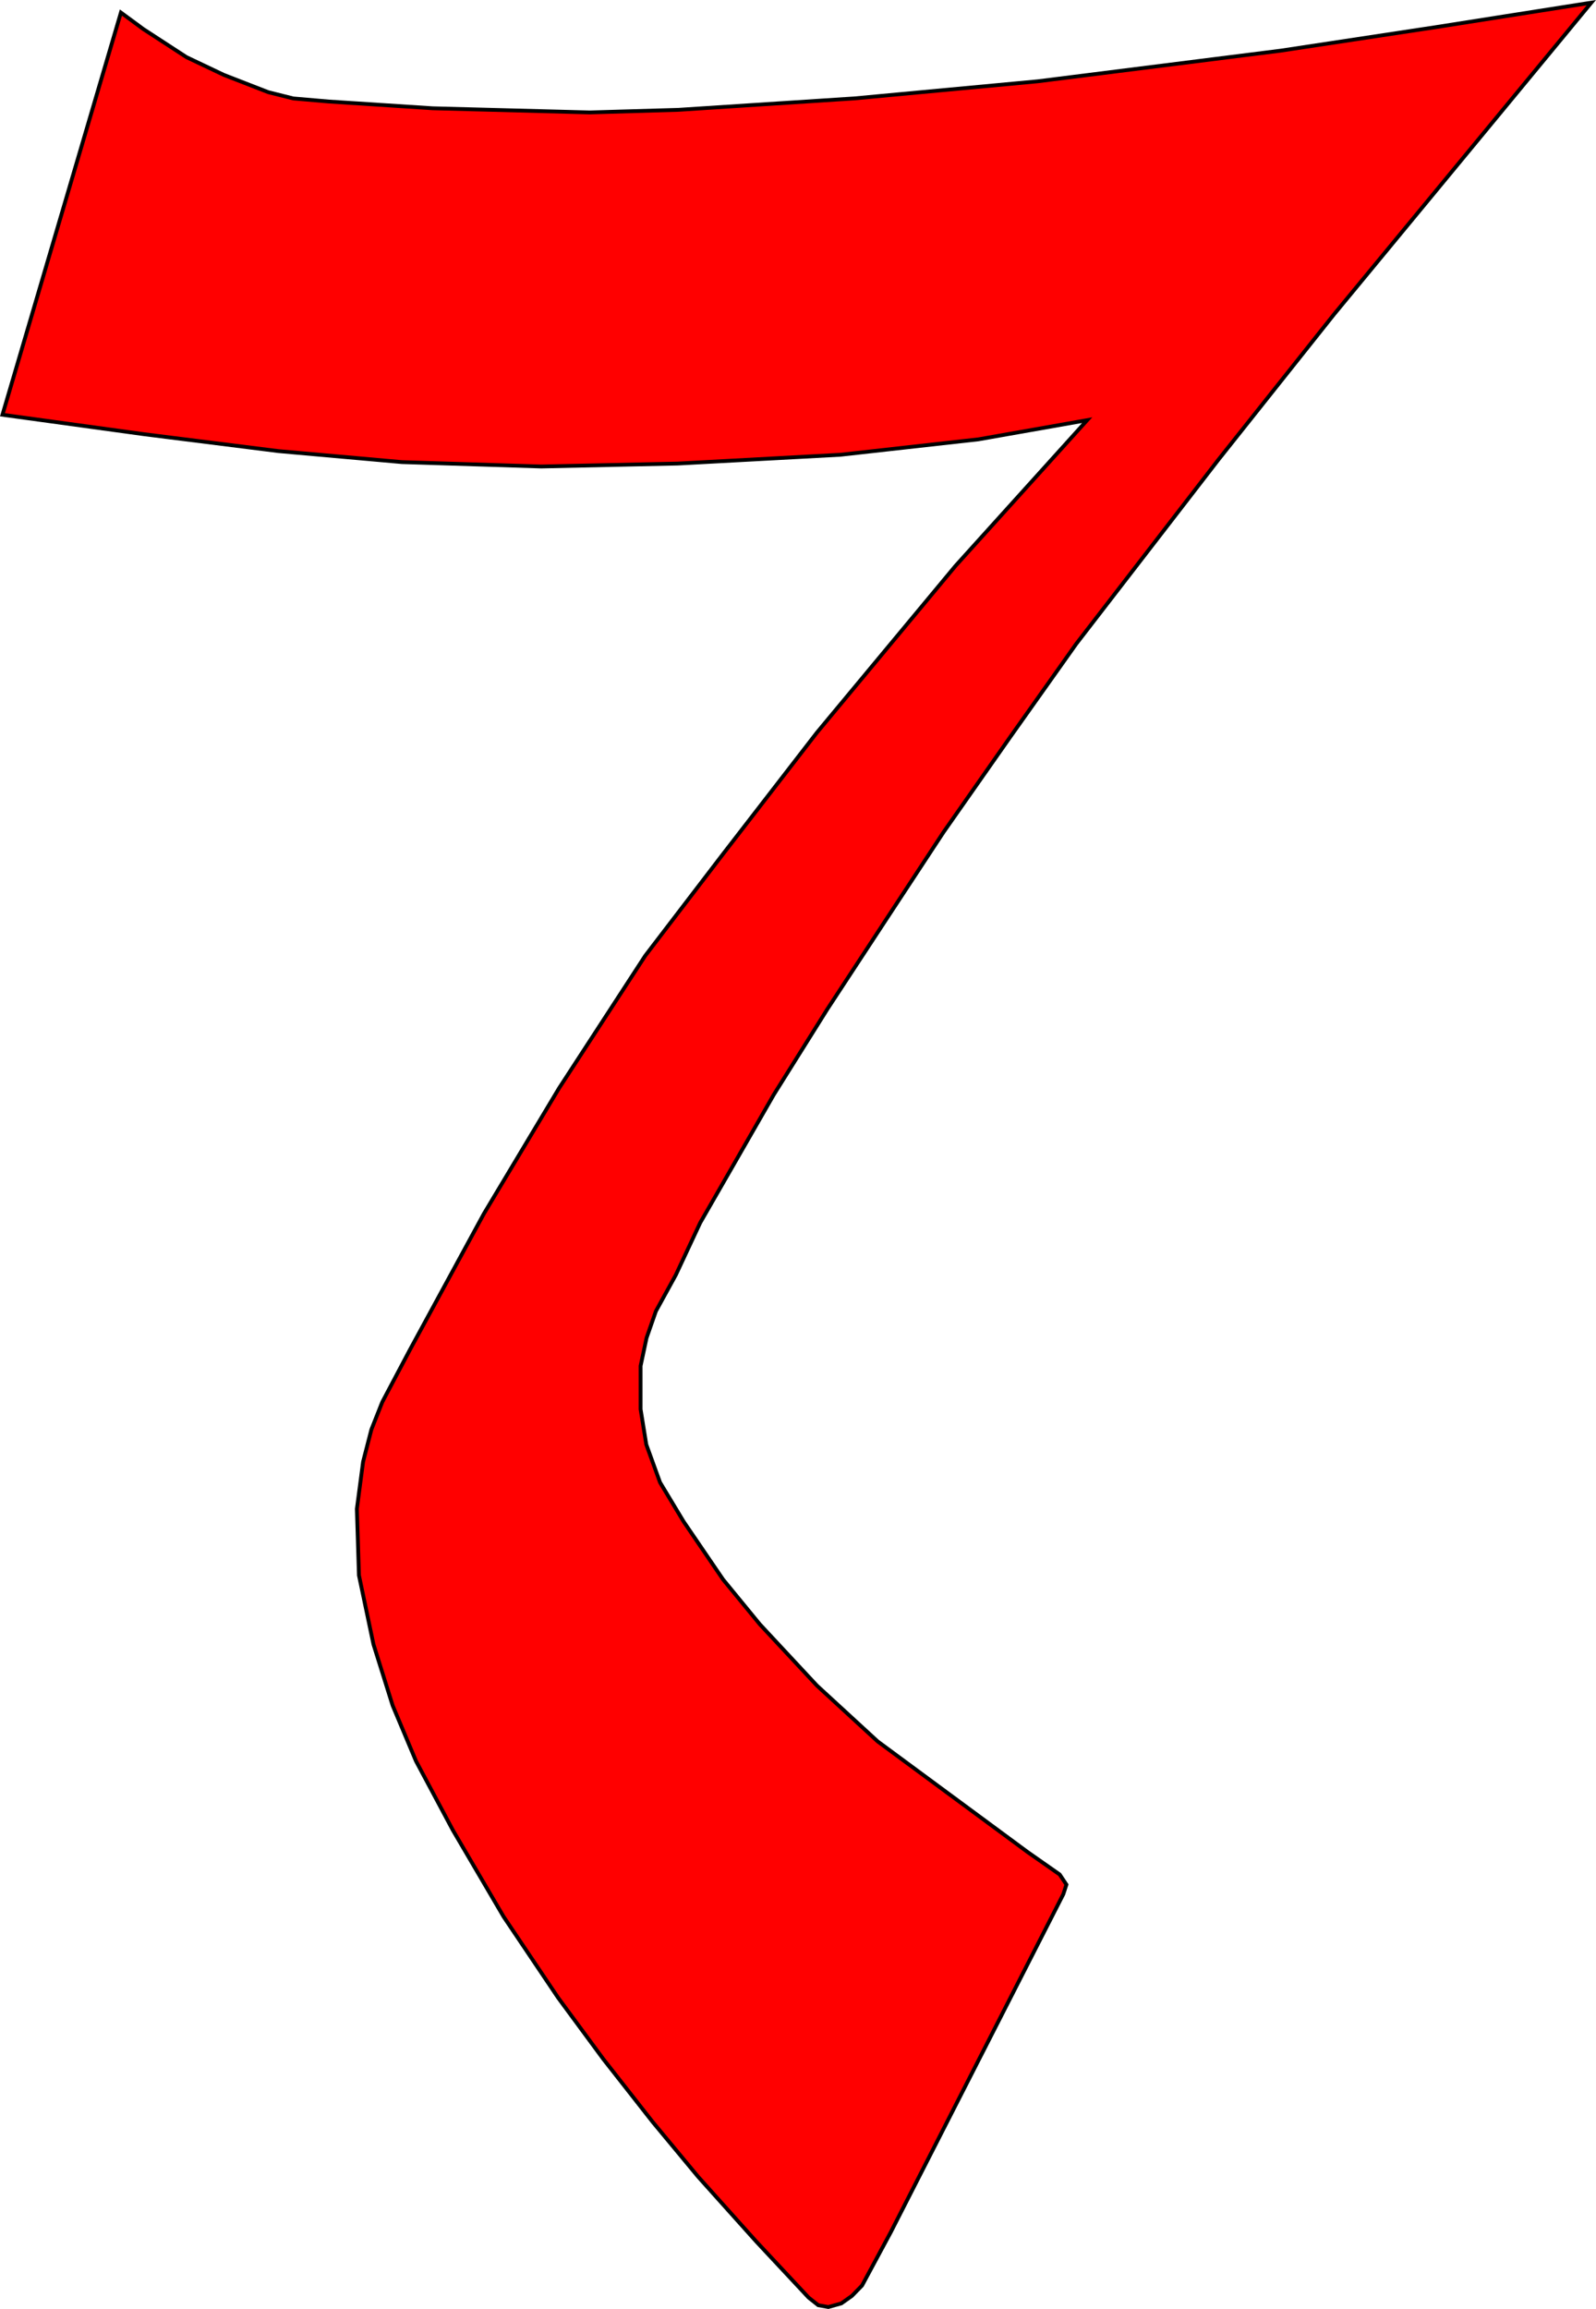 <svg xmlns="http://www.w3.org/2000/svg" width="418.259" height="604.799"><path d="M31.689 3.296.644 108.639l37.1 5.094 35.179 4.421 32.39 2.884 36.525 1.153 35.755-.769 42.675-2.306 36.14-4.037 28.503-5.026-34.526 38.196-36.293 43.633-24.602 31.807-20.39 26.642-22.564 34.661-19.71 32.895-19.301 35.477-7.34 13.865-2.855 7.204-2.174 8.427-1.632 12.37.544 17.399 3.806 18.078 5.03 16.04 6.116 14.544 9.65 18.078 13.322 22.7 14.272 21.205 11.826 16.04 12.913 16.447 11.962 14.408 15.196 16.933 13.745 14.706 2.526 2.003 2.65.476 3.4-.952 2.786-1.97 2.65-2.72 7.544-14 45.196-88.489.816-2.514-1.767-2.65-8.36-5.846-39.35-29.02-15.905-14.613-14.952-16.04-9.65-11.757-10.331-15.156-6.185-10.262-3.602-9.923-1.495-9.243v-11.35l1.563-7.34 2.447-7 5.233-9.516 6.389-13.66 8.117-14.11 11.149-19.415 14.033-22.395 16.147-24.605 14.304-21.761 17.535-25.01 17.262-24.332 37.21-48.177 30.347-38.137L417.033.699l-41.05 6.457-40.371 6.116-63.614 8.02-48.12 4.486-46.08 2.99-23.242.68-41.186-1.088-27.186-1.767-9.32-.806-6.536-1.634-11.63-4.517-9.826-4.664-11.282-7.34z" style="fill:red;fill-opacity:1;stroke:#000;stroke-width:1px;stroke-linecap:butt;stroke-linejoin:miter;stroke-opacity:1"/></svg>